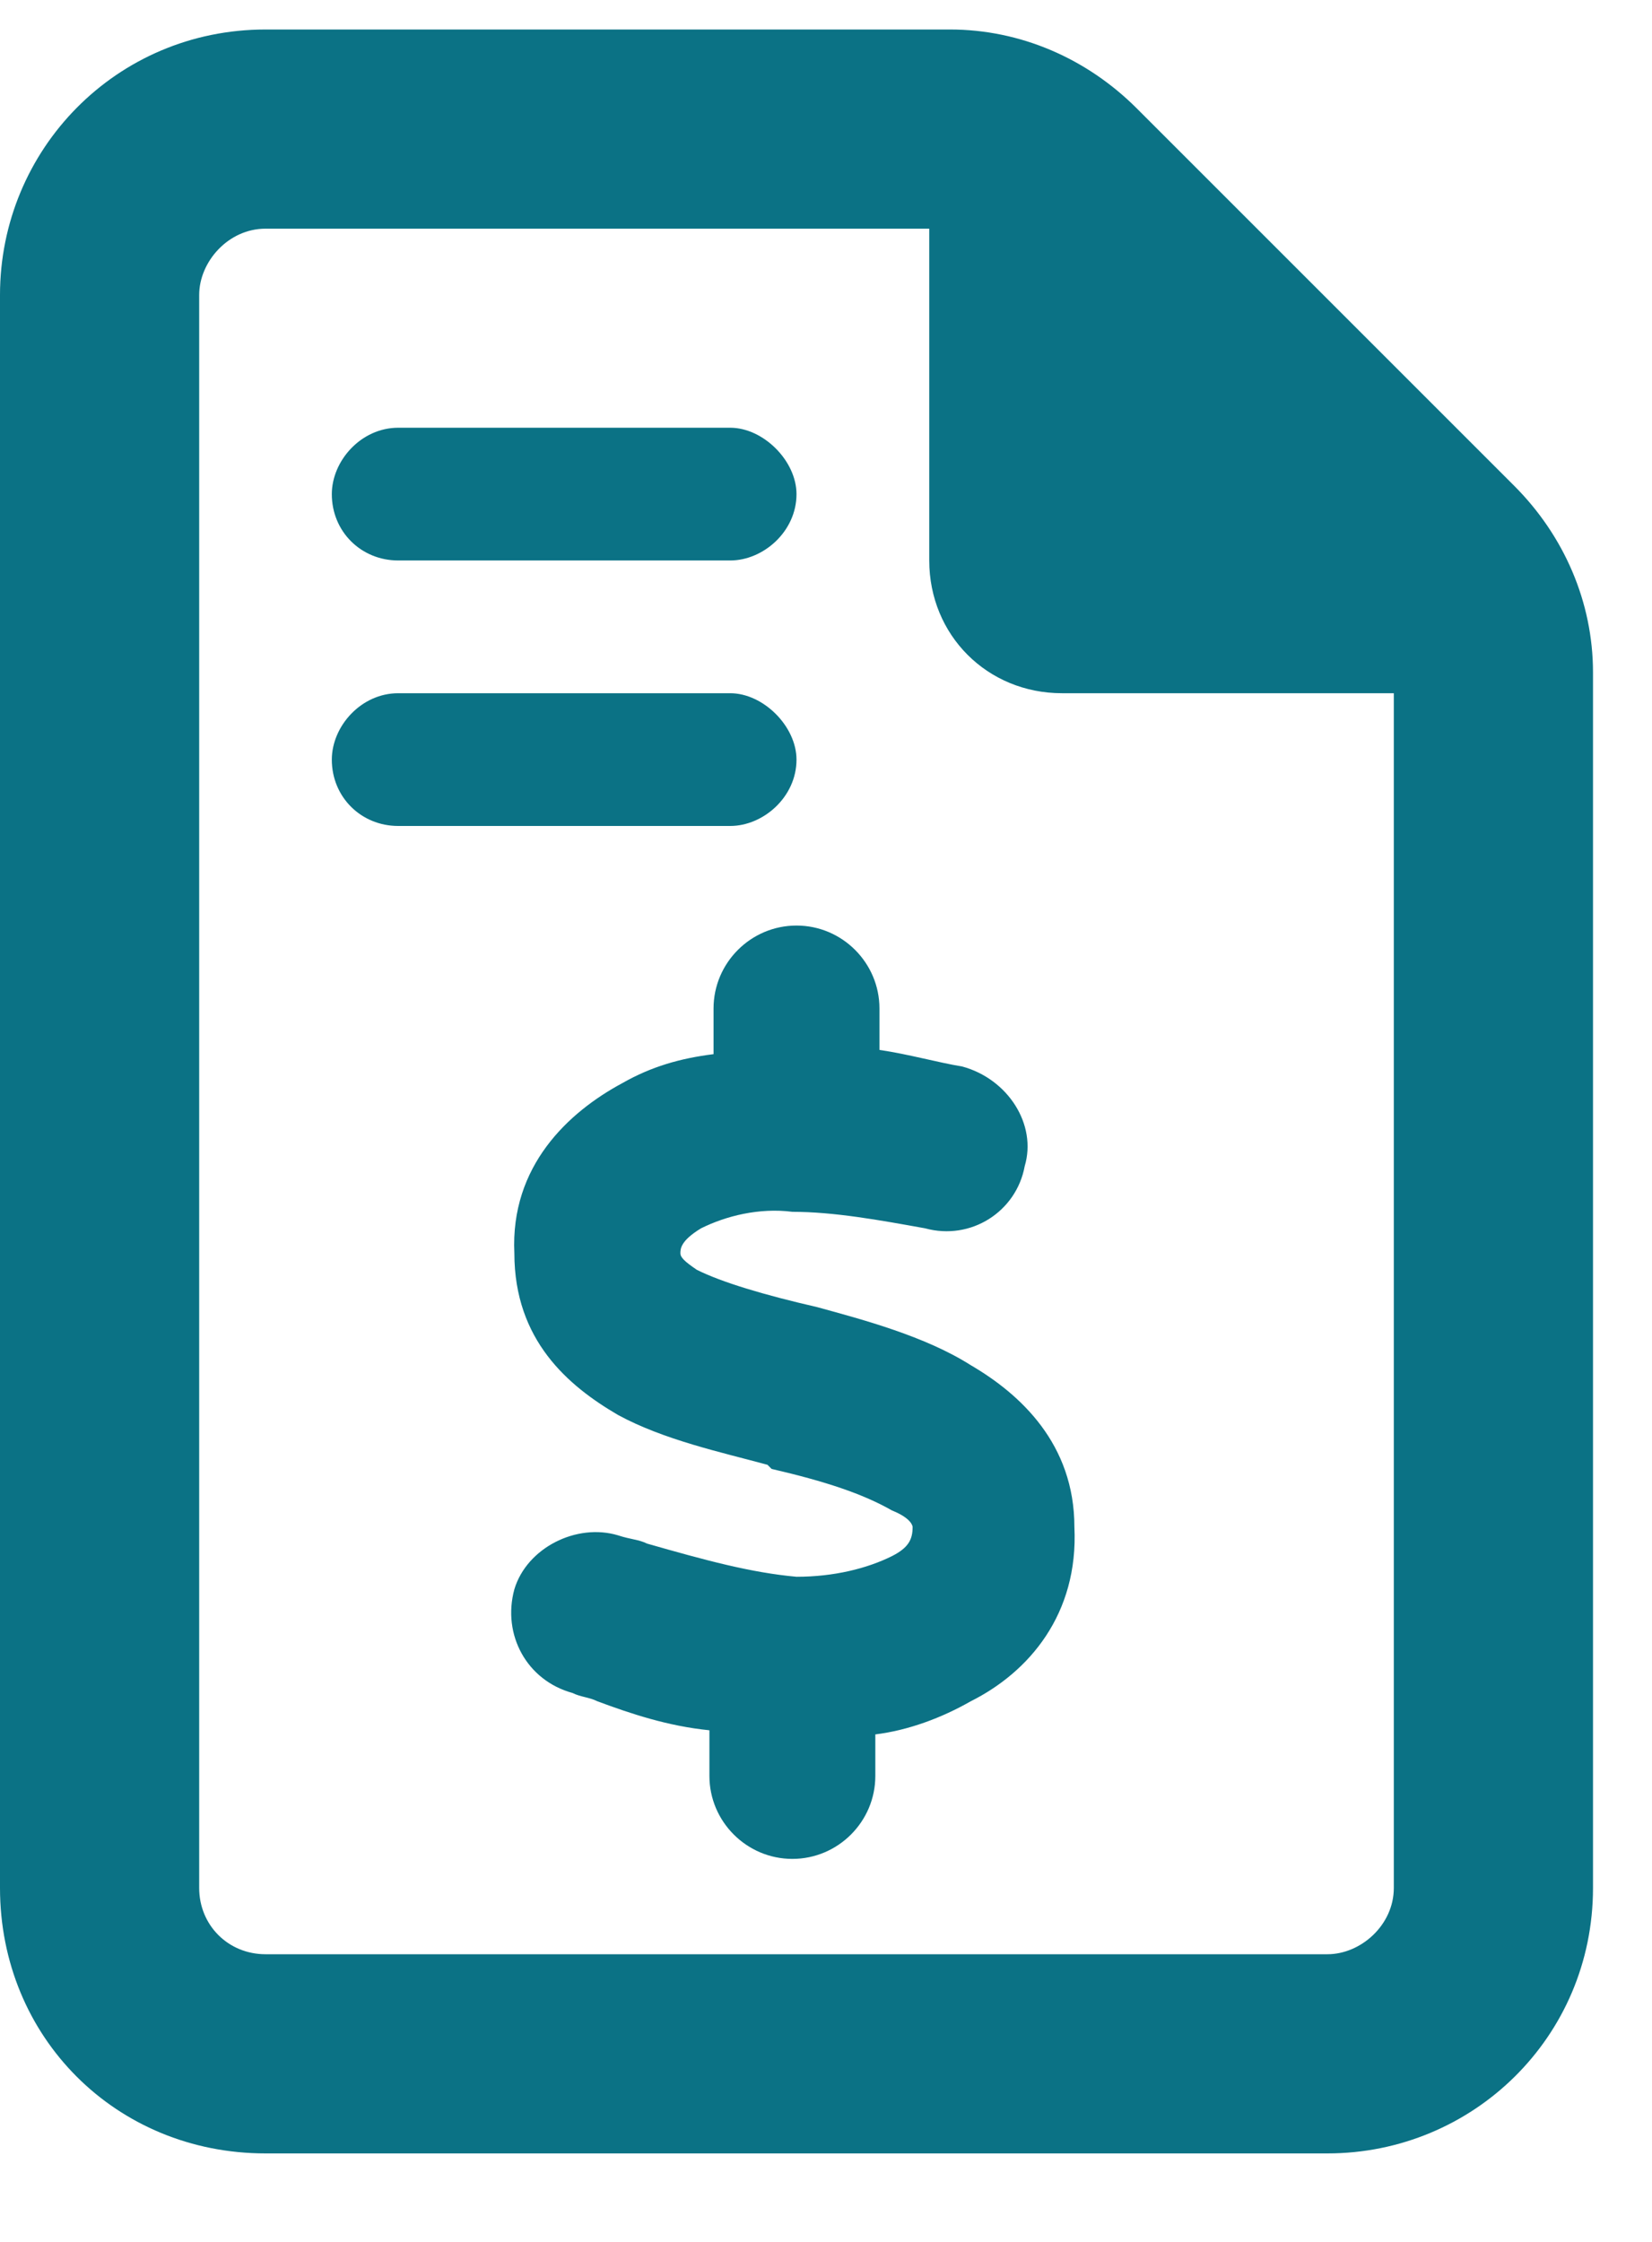 <?xml version="1.0" encoding="UTF-8"?>
<svg xmlns="http://www.w3.org/2000/svg" width="14" height="19" viewBox="0 0 14 19" fill="none">
  <path d="M11.812 16V5.875H9C8.367 5.875 7.875 5.383 7.875 4.75V1.938H2.25C1.934 1.938 1.688 2.219 1.688 2.5V16C1.688 16.316 1.934 16.562 2.25 16.562H11.25C11.531 16.562 11.812 16.316 11.812 16ZM0 2.5C0 1.27 0.984 0.25 2.25 0.25H8.051C8.648 0.25 9.211 0.496 9.633 0.918L12.832 4.117C13.254 4.539 13.5 5.102 13.5 5.699V16C13.5 17.266 12.48 18.25 11.25 18.25H2.25C0.984 18.25 0 17.266 0 16V2.5ZM6.75 7.844C7.137 7.844 7.453 8.16 7.453 8.547V8.898C7.699 8.934 7.945 9.004 8.156 9.039C8.543 9.145 8.789 9.531 8.684 9.883C8.613 10.27 8.227 10.516 7.84 10.41C7.453 10.34 7.066 10.27 6.715 10.27C6.434 10.234 6.152 10.305 5.941 10.41C5.766 10.516 5.766 10.586 5.766 10.621C5.766 10.656 5.801 10.691 5.906 10.762C6.117 10.867 6.469 10.973 6.926 11.078C7.312 11.184 7.84 11.324 8.227 11.57C8.648 11.816 9.105 12.238 9.105 12.941C9.141 13.68 8.719 14.172 8.227 14.418C7.98 14.559 7.699 14.664 7.418 14.699V15.051C7.418 15.438 7.102 15.754 6.715 15.754C6.328 15.754 6.012 15.438 6.012 15.051V14.664C5.66 14.629 5.344 14.523 5.062 14.418C4.992 14.383 4.922 14.383 4.852 14.348C4.465 14.242 4.254 13.855 4.359 13.469C4.465 13.117 4.887 12.906 5.238 13.012C5.344 13.047 5.414 13.047 5.484 13.082C5.977 13.223 6.363 13.328 6.75 13.363C7.066 13.363 7.348 13.293 7.559 13.188C7.699 13.117 7.734 13.047 7.734 12.941C7.734 12.941 7.734 12.871 7.559 12.801C7.312 12.66 6.996 12.555 6.539 12.449L6.504 12.414C6.117 12.309 5.625 12.203 5.238 11.992C4.816 11.746 4.359 11.359 4.359 10.621C4.324 9.883 4.816 9.426 5.273 9.18C5.52 9.039 5.766 8.969 6.047 8.934V8.547C6.047 8.16 6.363 7.844 6.75 7.844ZM3.375 3.625H6.188C6.469 3.625 6.75 3.906 6.75 4.188C6.75 4.504 6.469 4.75 6.188 4.75H3.375C3.059 4.75 2.812 4.504 2.812 4.188C2.812 3.906 3.059 3.625 3.375 3.625ZM3.375 5.875H6.188C6.469 5.875 6.75 6.156 6.75 6.438C6.75 6.754 6.469 7 6.188 7H3.375C3.059 7 2.812 6.754 2.812 6.438C2.812 6.156 3.059 5.875 3.375 5.875Z" fill="#0B7285"></path>
</svg>
